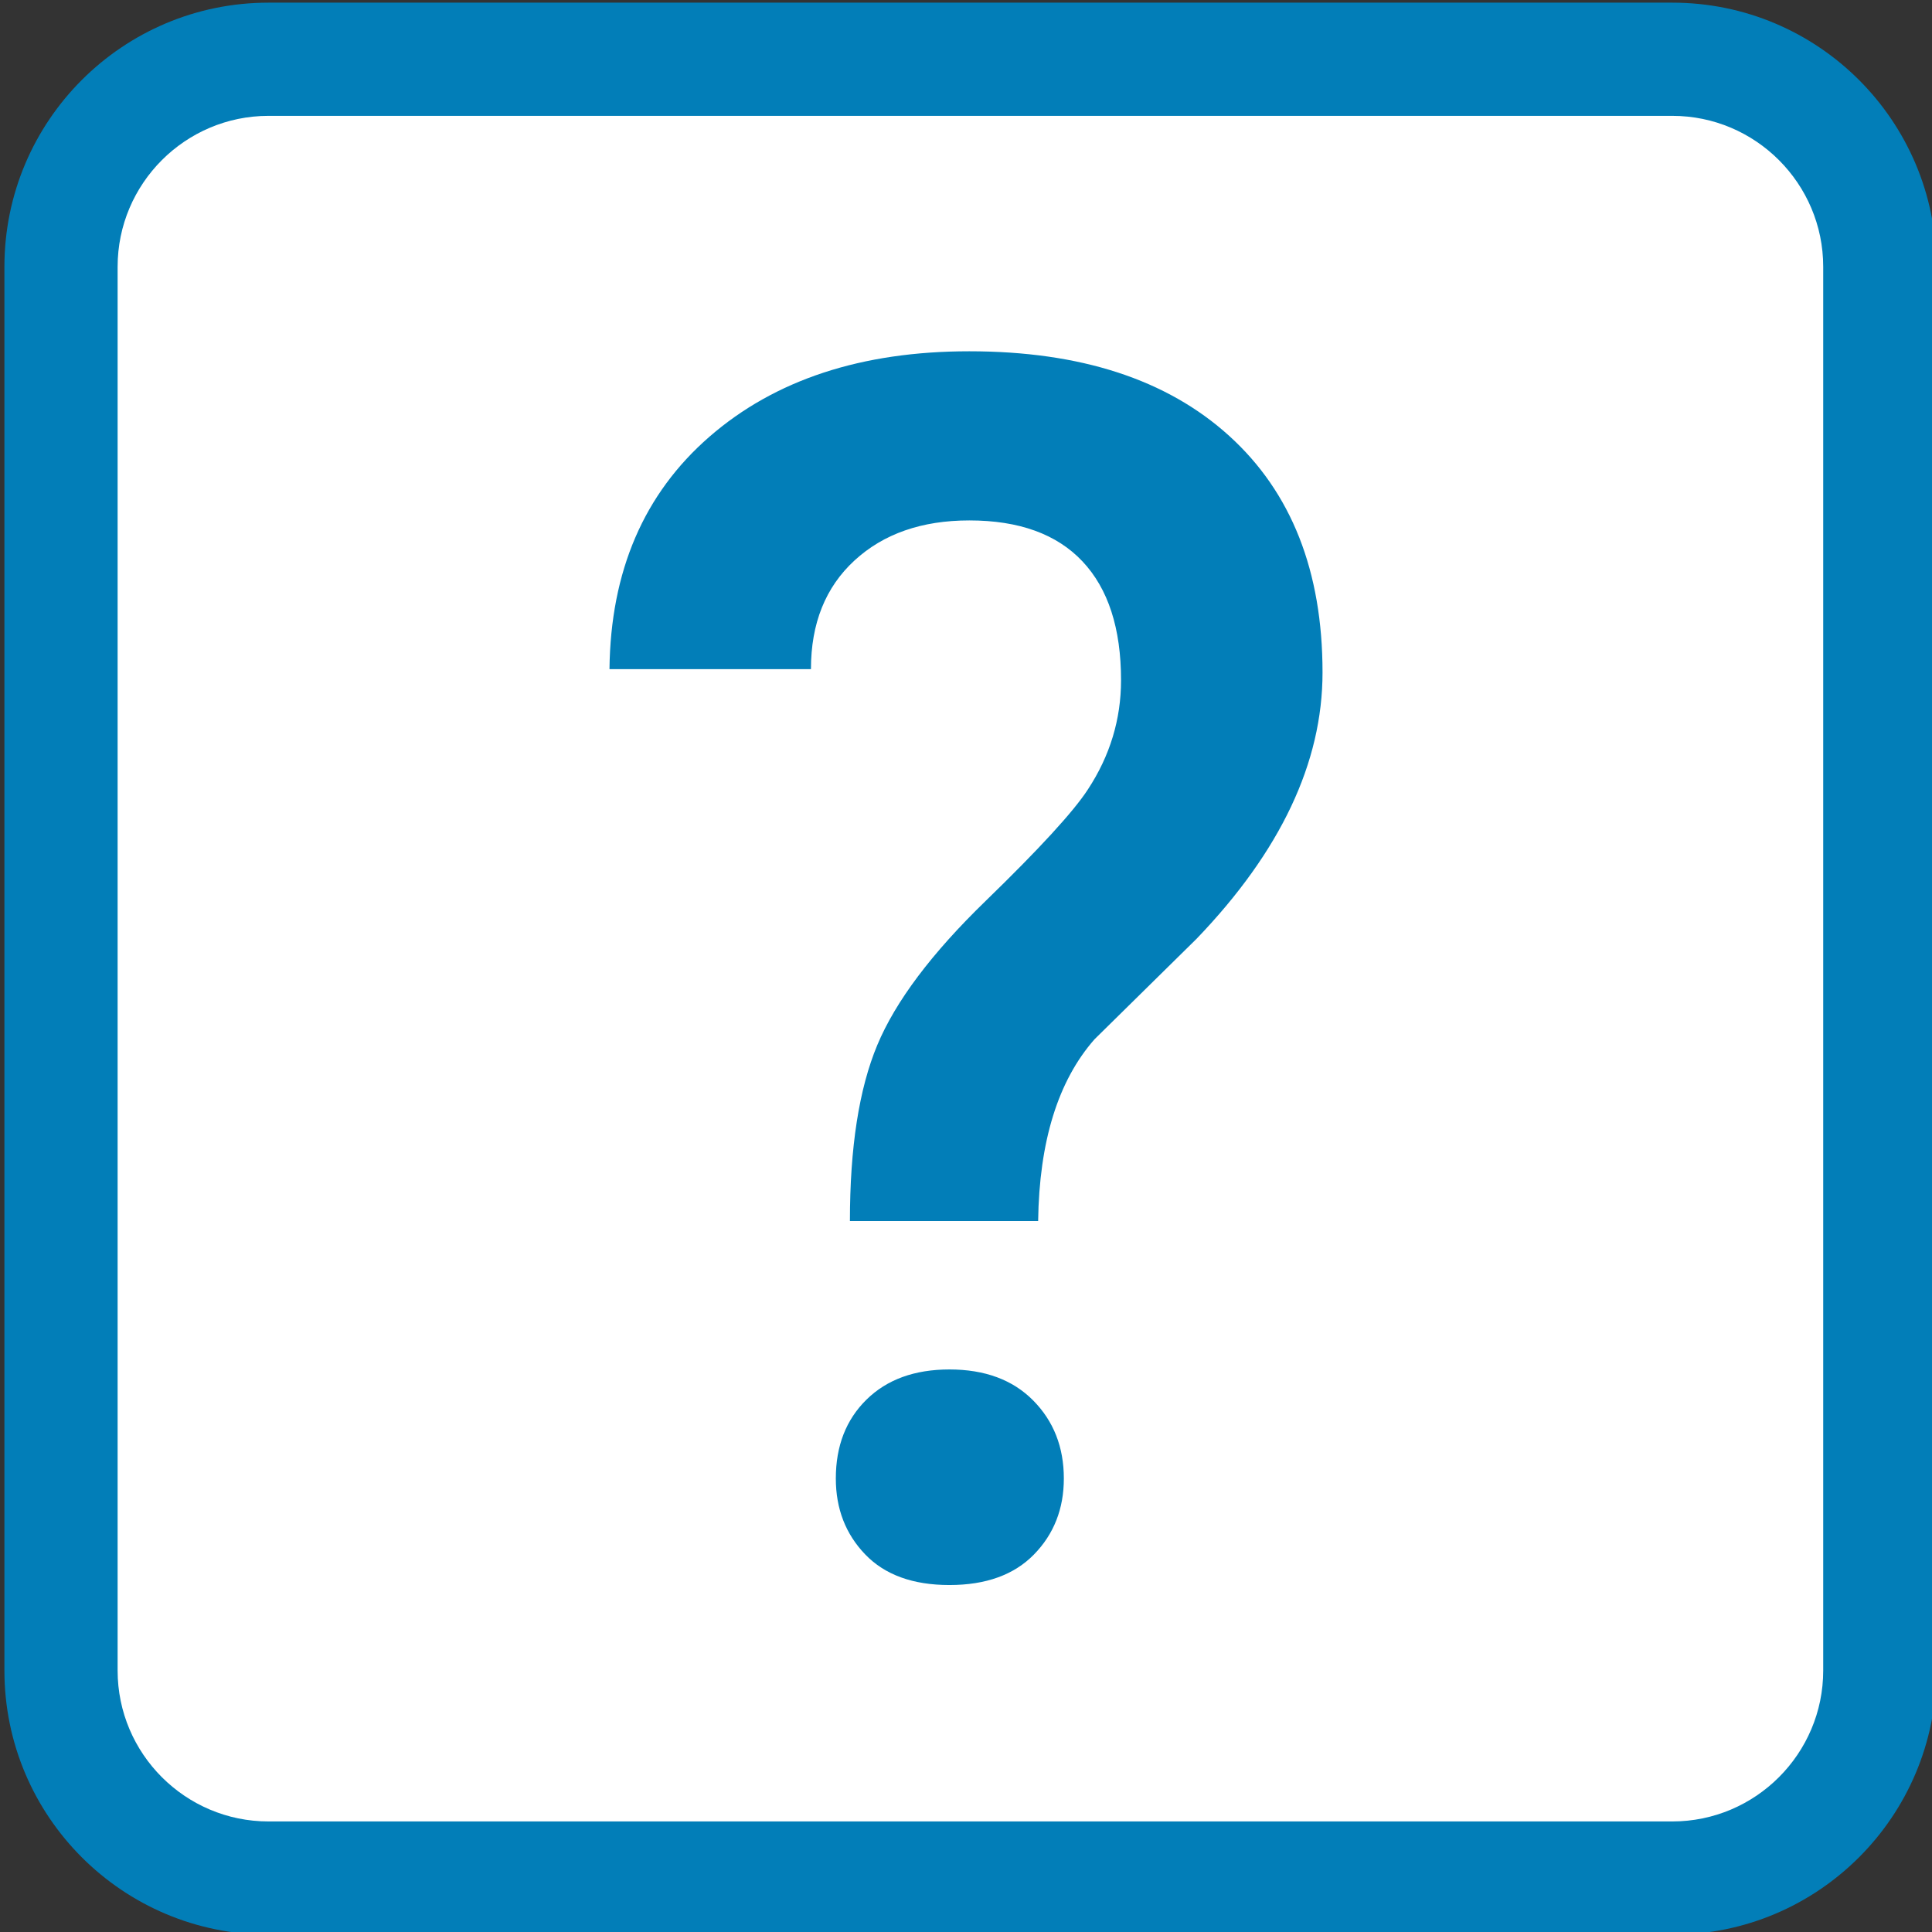 <?xml version="1.0" encoding="iso-8859-1"?>
<!-- Generator: Adobe Illustrator 16.0.0, SVG Export Plug-In . SVG Version: 6.00 Build 0)  -->
<!DOCTYPE svg PUBLIC "-//W3C//DTD SVG 1.1//EN" "http://www.w3.org/Graphics/SVG/1.1/DTD/svg11.dtd">
<svg version="1.1" id="Layer_1" xmlns="http://www.w3.org/2000/svg" xmlns:xlink="http://www.w3.org/1999/xlink" x="0px" y="0px"
	 width="512px" height="512px" viewBox="0 0 512 512" style="enable-background:new 0 0 512 512;" xml:space="preserve">
<rect x="0" y="0" width="512" height="512" fill="#333333" stroke="none"/>
<g>
	<defs>
		<rect id="SVGID_1_" width="512" height="512"/>
	</defs>
	<clipPath id="SVGID_2_">
		<use xlink:href="#SVGID_1_"  style="overflow:visible;"/>
	</clipPath>
	<path style="clip-path:url(#SVGID_2_);fill:#FFFFFF;" d="M71.17,497.701c-30.327,0-55-24.673-55-55v-372c0-30.327,24.673-55,55-55
		h372c30.327,0,55,24.673,55,55v372c0,30.327-24.673,55-55,55H71.17z"/>
	<path style="clip-path:url(#SVGID_2_);fill:#027EB8;" d="M443.17,30.702c22.056,0,40,17.944,40,40v372c0,22.056-17.944,40-40,40
		h-372c-22.056,0-40-17.944-40-40v-372c0-22.056,17.944-40,40-40H443.17 M443.17,0.702h-372c-38.66,0-70,31.34-70,70v372
		c0,38.659,31.34,70,70,70h372c38.66,0,70-31.341,70-70v-372C513.17,32.042,481.83,0.702,443.17,0.702"/>
	<path style="clip-path:url(#SVGID_2_);fill:#027EB8;" d="M225.237,323.587c0-19.501,2.417-35.043,7.251-46.627
		c4.834-11.583,14.392-24.304,28.676-38.161c14.281-13.856,23.324-23.716,27.135-29.581c5.857-8.919,8.788-18.573,8.788-28.959
		c0-13.746-3.403-24.242-10.216-31.482c-6.811-7.237-16.809-10.86-29.993-10.86c-12.6,0-22.742,3.541-30.432,10.62
		c-7.691,7.079-11.536,16.678-11.536,28.791h-53.393c0.292-25.953,9.118-46.48,26.477-61.582
		c17.358-15.1,40.32-22.653,68.884-22.653c29.444,0,52.405,7.478,68.886,22.433c16.479,14.955,24.719,35.849,24.719,62.683
		c0,23.9-11.135,47.431-33.398,70.598l-27.027,26.611c-9.668,11-14.648,27.054-14.941,48.168H225.237z M221.502,391.813
		c0-8.611,2.709-15.577,8.13-20.905c5.417-5.325,12.744-7.989,21.973-7.989c9.373,0,16.771,2.736,22.191,8.209
		c5.418,5.473,8.131,12.37,8.131,20.686c0,8.026-2.637,14.738-7.91,20.136c-5.273,5.4-12.744,8.099-22.412,8.099
		s-17.105-2.698-22.303-8.099C224.102,406.551,221.502,399.839,221.502,391.813"/>
</g>
</svg>
